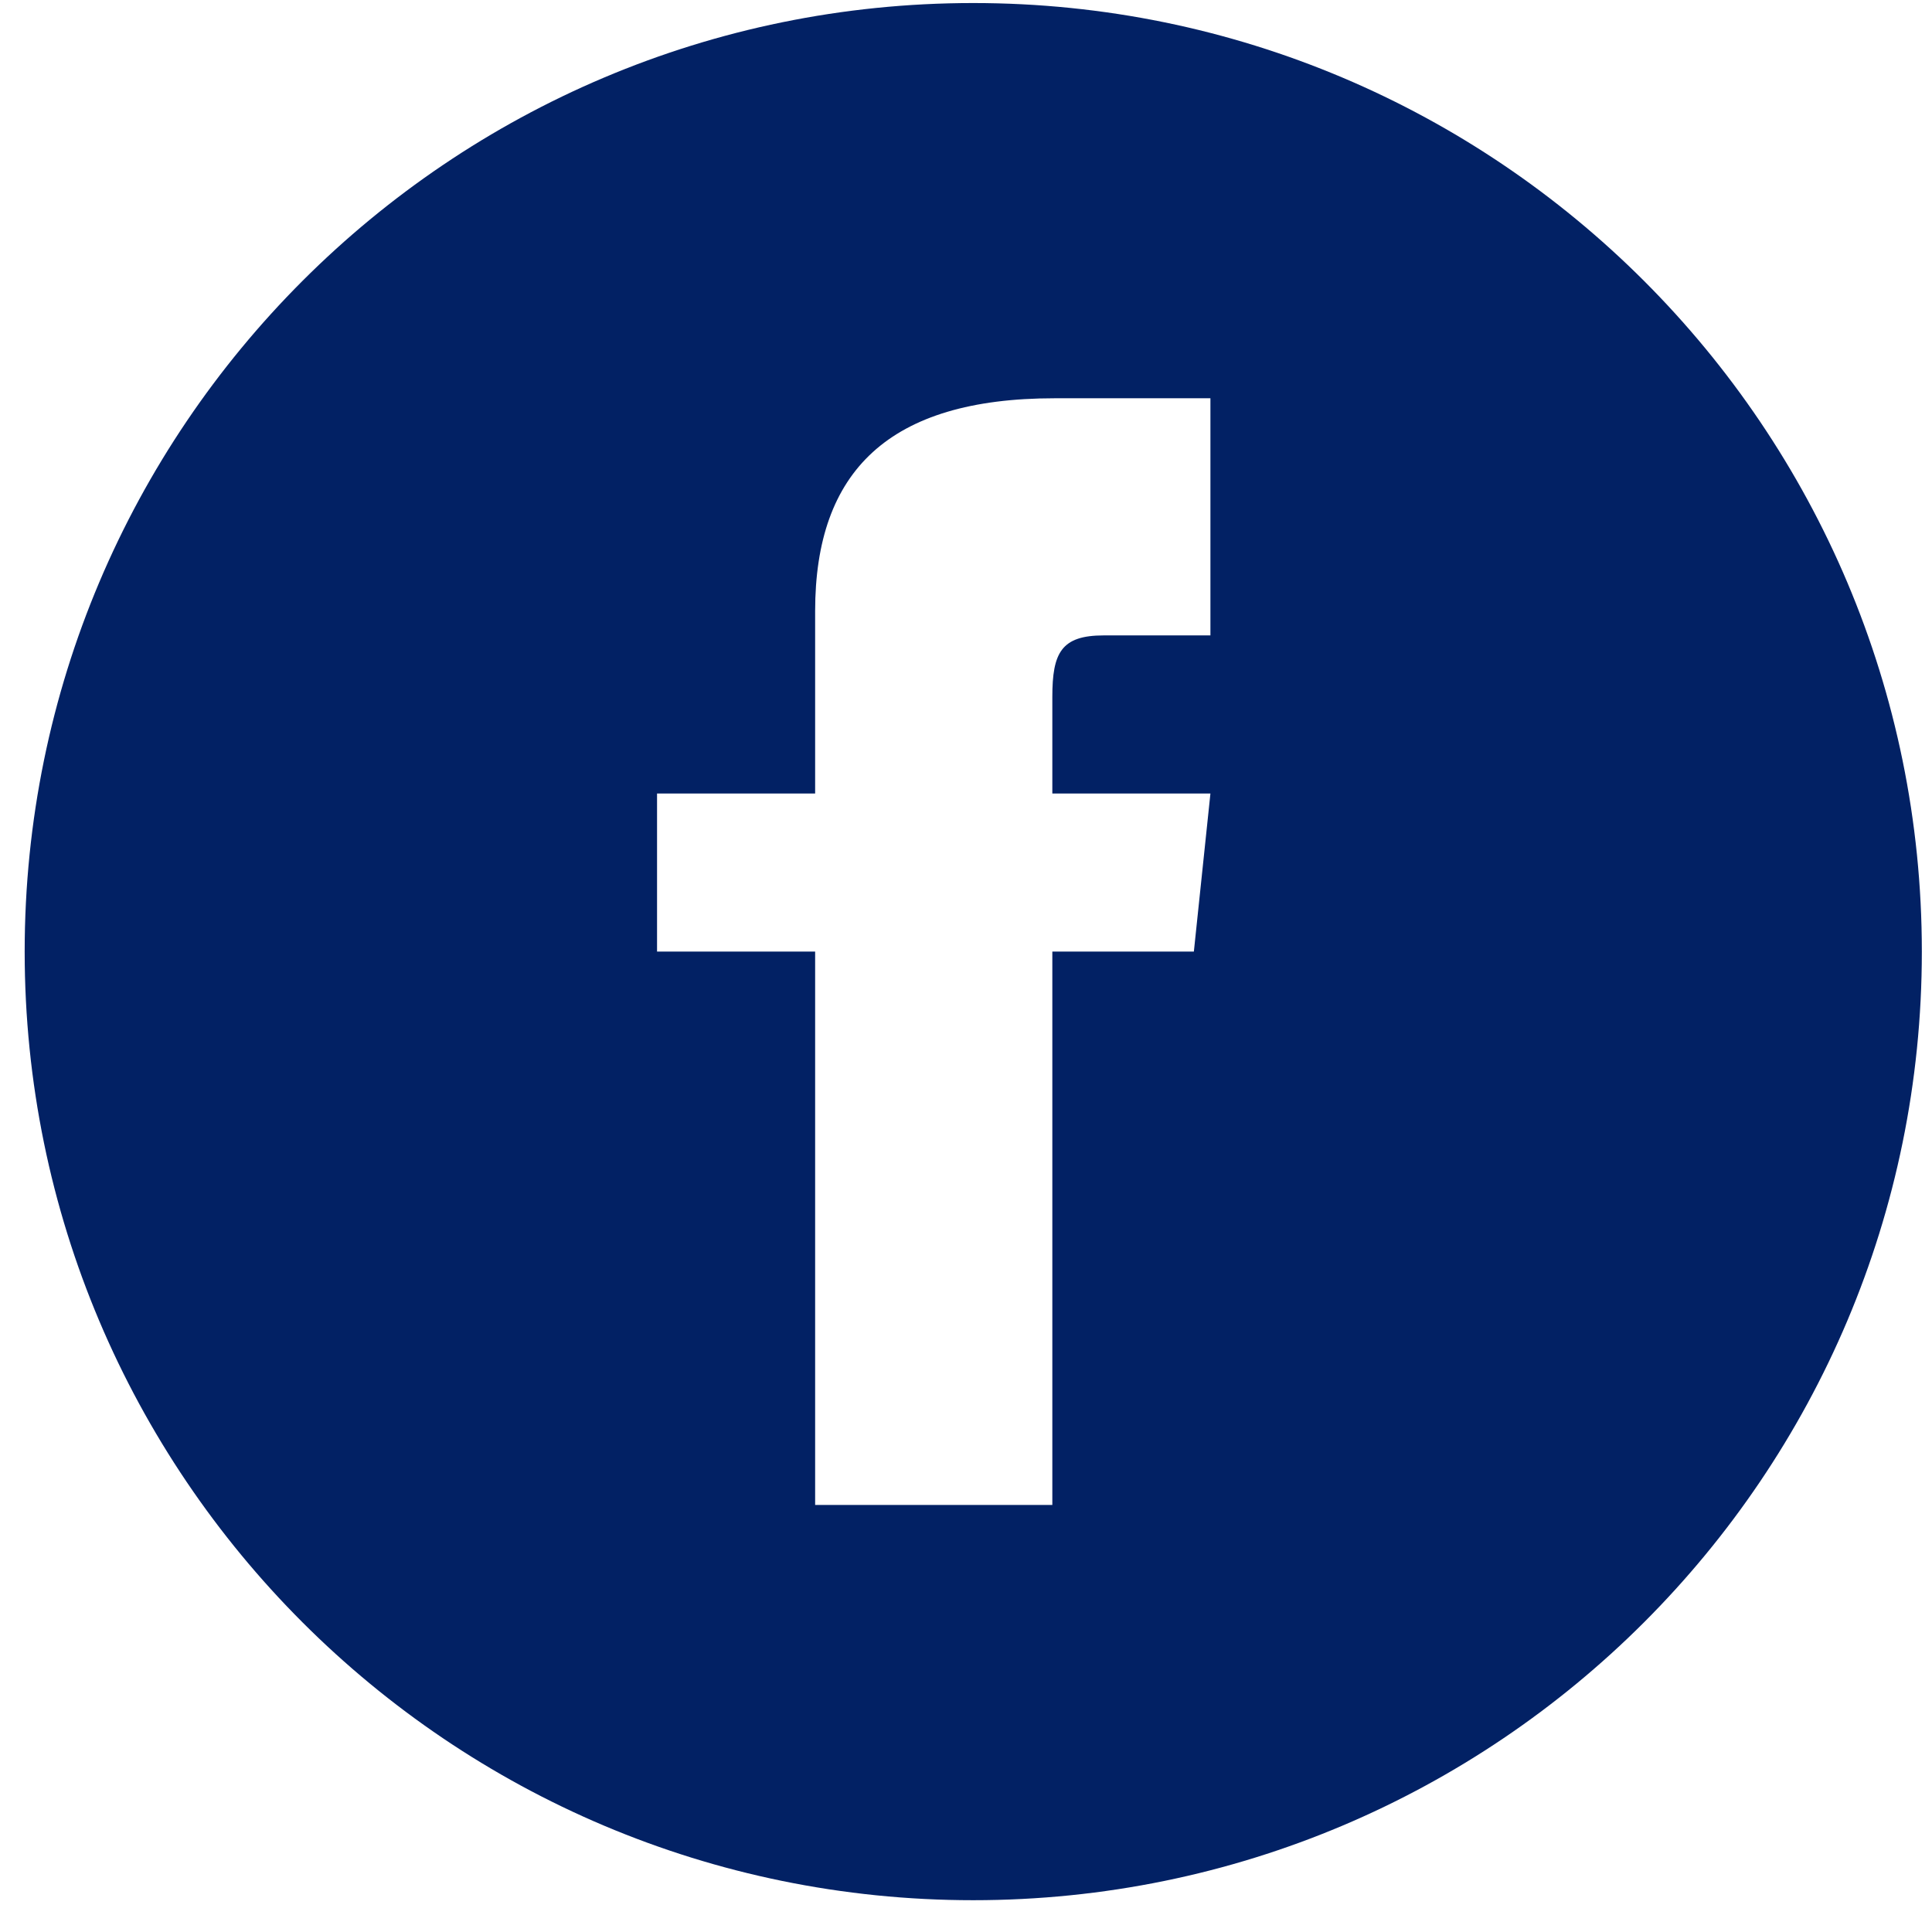 <svg width="35" height="35" viewBox="0 0 35 35" fill="none" xmlns="http://www.w3.org/2000/svg">
<path d="M17.631 0.055C8.141 0.055 0.447 7.749 0.447 17.239C0.447 26.73 8.141 34.424 17.631 34.424C27.122 34.424 34.816 26.73 34.816 17.239C34.816 7.749 27.122 0.055 17.631 0.055ZM21.928 11.511H19.994C19.224 11.511 19.064 11.828 19.064 12.625V14.375H21.928L21.628 17.239H19.064V27.264H14.767V17.239H11.903V14.375H14.767V11.07C14.767 8.537 16.101 7.215 19.105 7.215H21.928V11.511Z" fill="#022164"/>
</svg>
